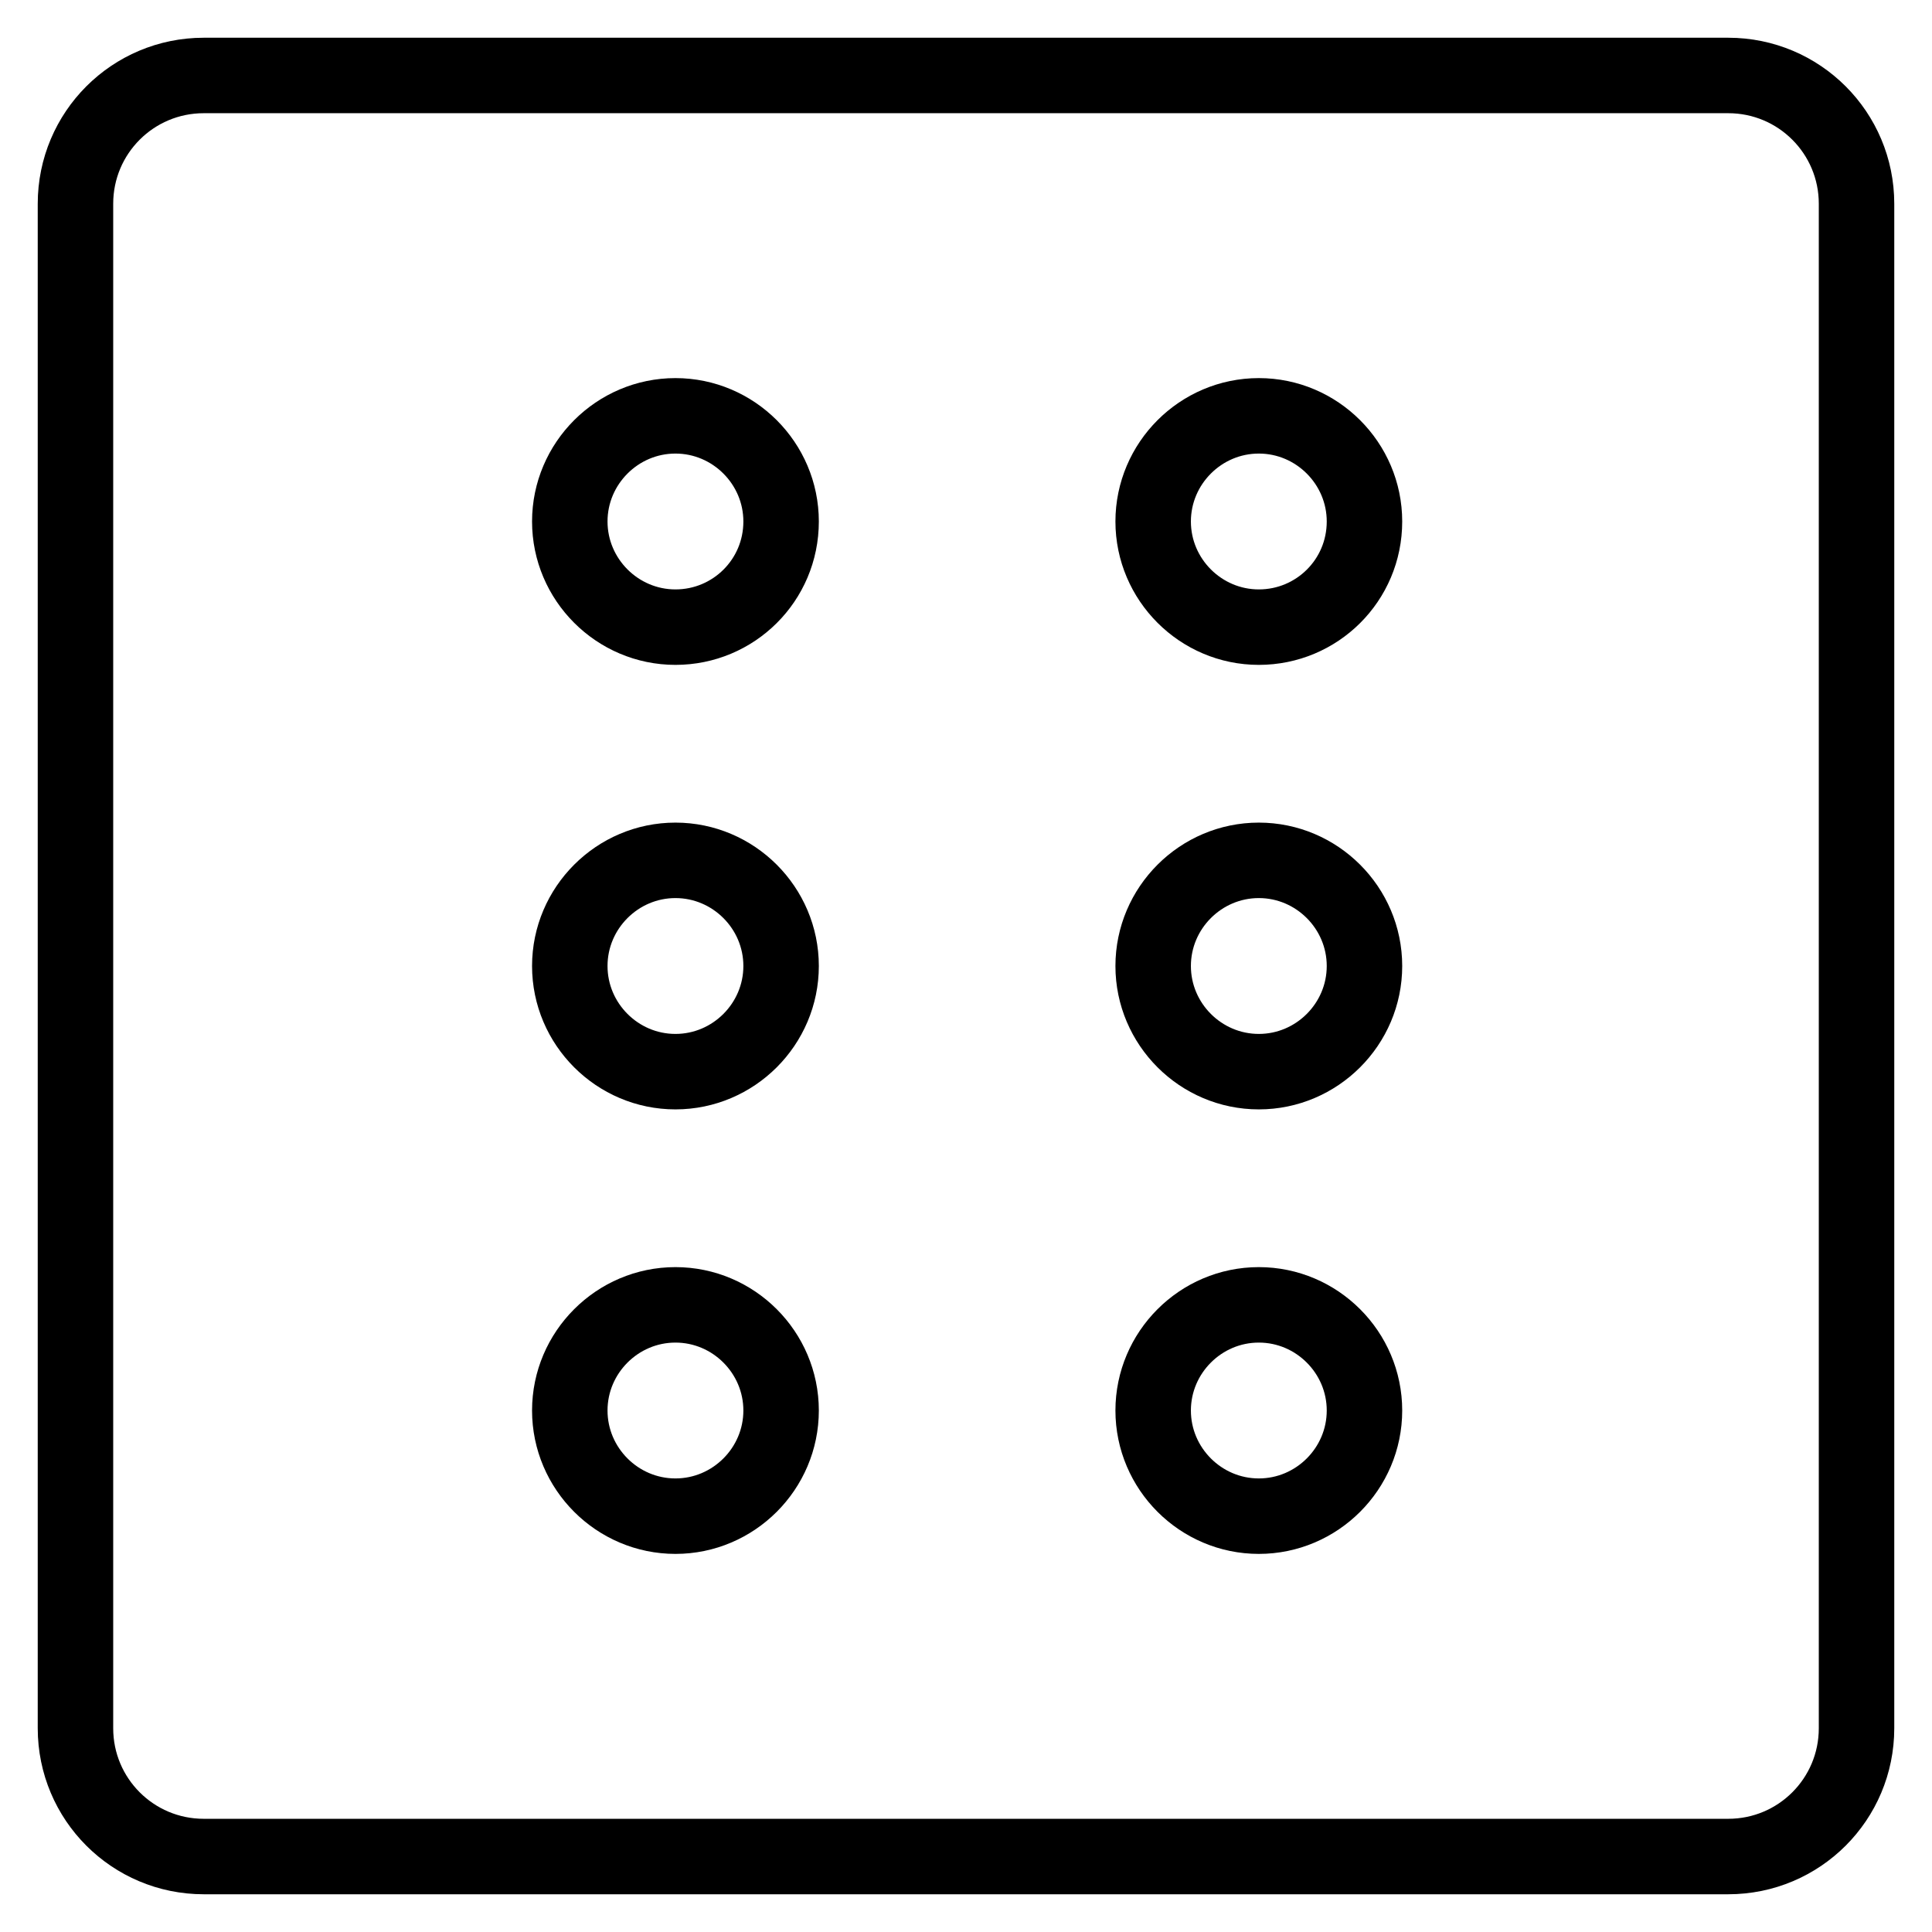 <?xml version="1.0" encoding="utf-8"?>
<!-- Svg Vector Icons : http://www.onlinewebfonts.com/icon -->
<!DOCTYPE svg PUBLIC "-//W3C//DTD SVG 1.1//EN" "http://www.w3.org/Graphics/SVG/1.1/DTD/svg11.dtd">
<svg version="1.1" xmlns="http://www.w3.org/2000/svg" xmlns:xlink="http://www.w3.org/1999/xlink" x="0px" y="0px" viewBox="0 0 256 256" enable-background="new 0 0 256 256" xml:space="preserve">
<g> <path stroke-width="10" fill-opacity="0" stroke="#000000"  d="M229,10H27c-9.4,0-17,7.6-17,17v202c0,9.4,7.6,17,17,17h202c9.4,0,17-7.6,17-17V27 C246,17.6,238.4,10,229,10z M89.5,200.9c-7.7,0-14-6.3-14-14s6.3-14,14-14c7.7,0,14,6.3,14,14C103.5,194.6,97.2,200.9,89.5,200.9z  M89.5,142c-7.7,0-14-6.3-14-14s6.3-14,14-14s14,6.3,14,14l0,0C103.5,135.7,97.2,142,89.5,142L89.5,142z M89.5,83.1 c-7.7,0-14-6.3-14-14s6.3-14,14-14s14,6.3,14,14C103.5,76.9,97.2,83.1,89.5,83.1z M166.8,200.9c-7.7,0-14-6.3-14-14s6.3-14,14-14 c7.7,0,14,6.3,14,14C180.8,194.6,174.5,200.9,166.8,200.9L166.8,200.9z M166.8,142c-7.7,0-14-6.3-14-14c0-7.7,6.3-14,14-14 c7.7,0,14,6.3,14,14c0,0,0,0,0,0C180.8,135.7,174.5,142,166.8,142L166.8,142z M166.8,83.1c-7.7,0-14-6.3-14-14s6.3-14,14-14 c7.7,0,14,6.3,14,14C180.8,76.9,174.5,83.1,166.8,83.1L166.8,83.1z"/></g>
</svg>